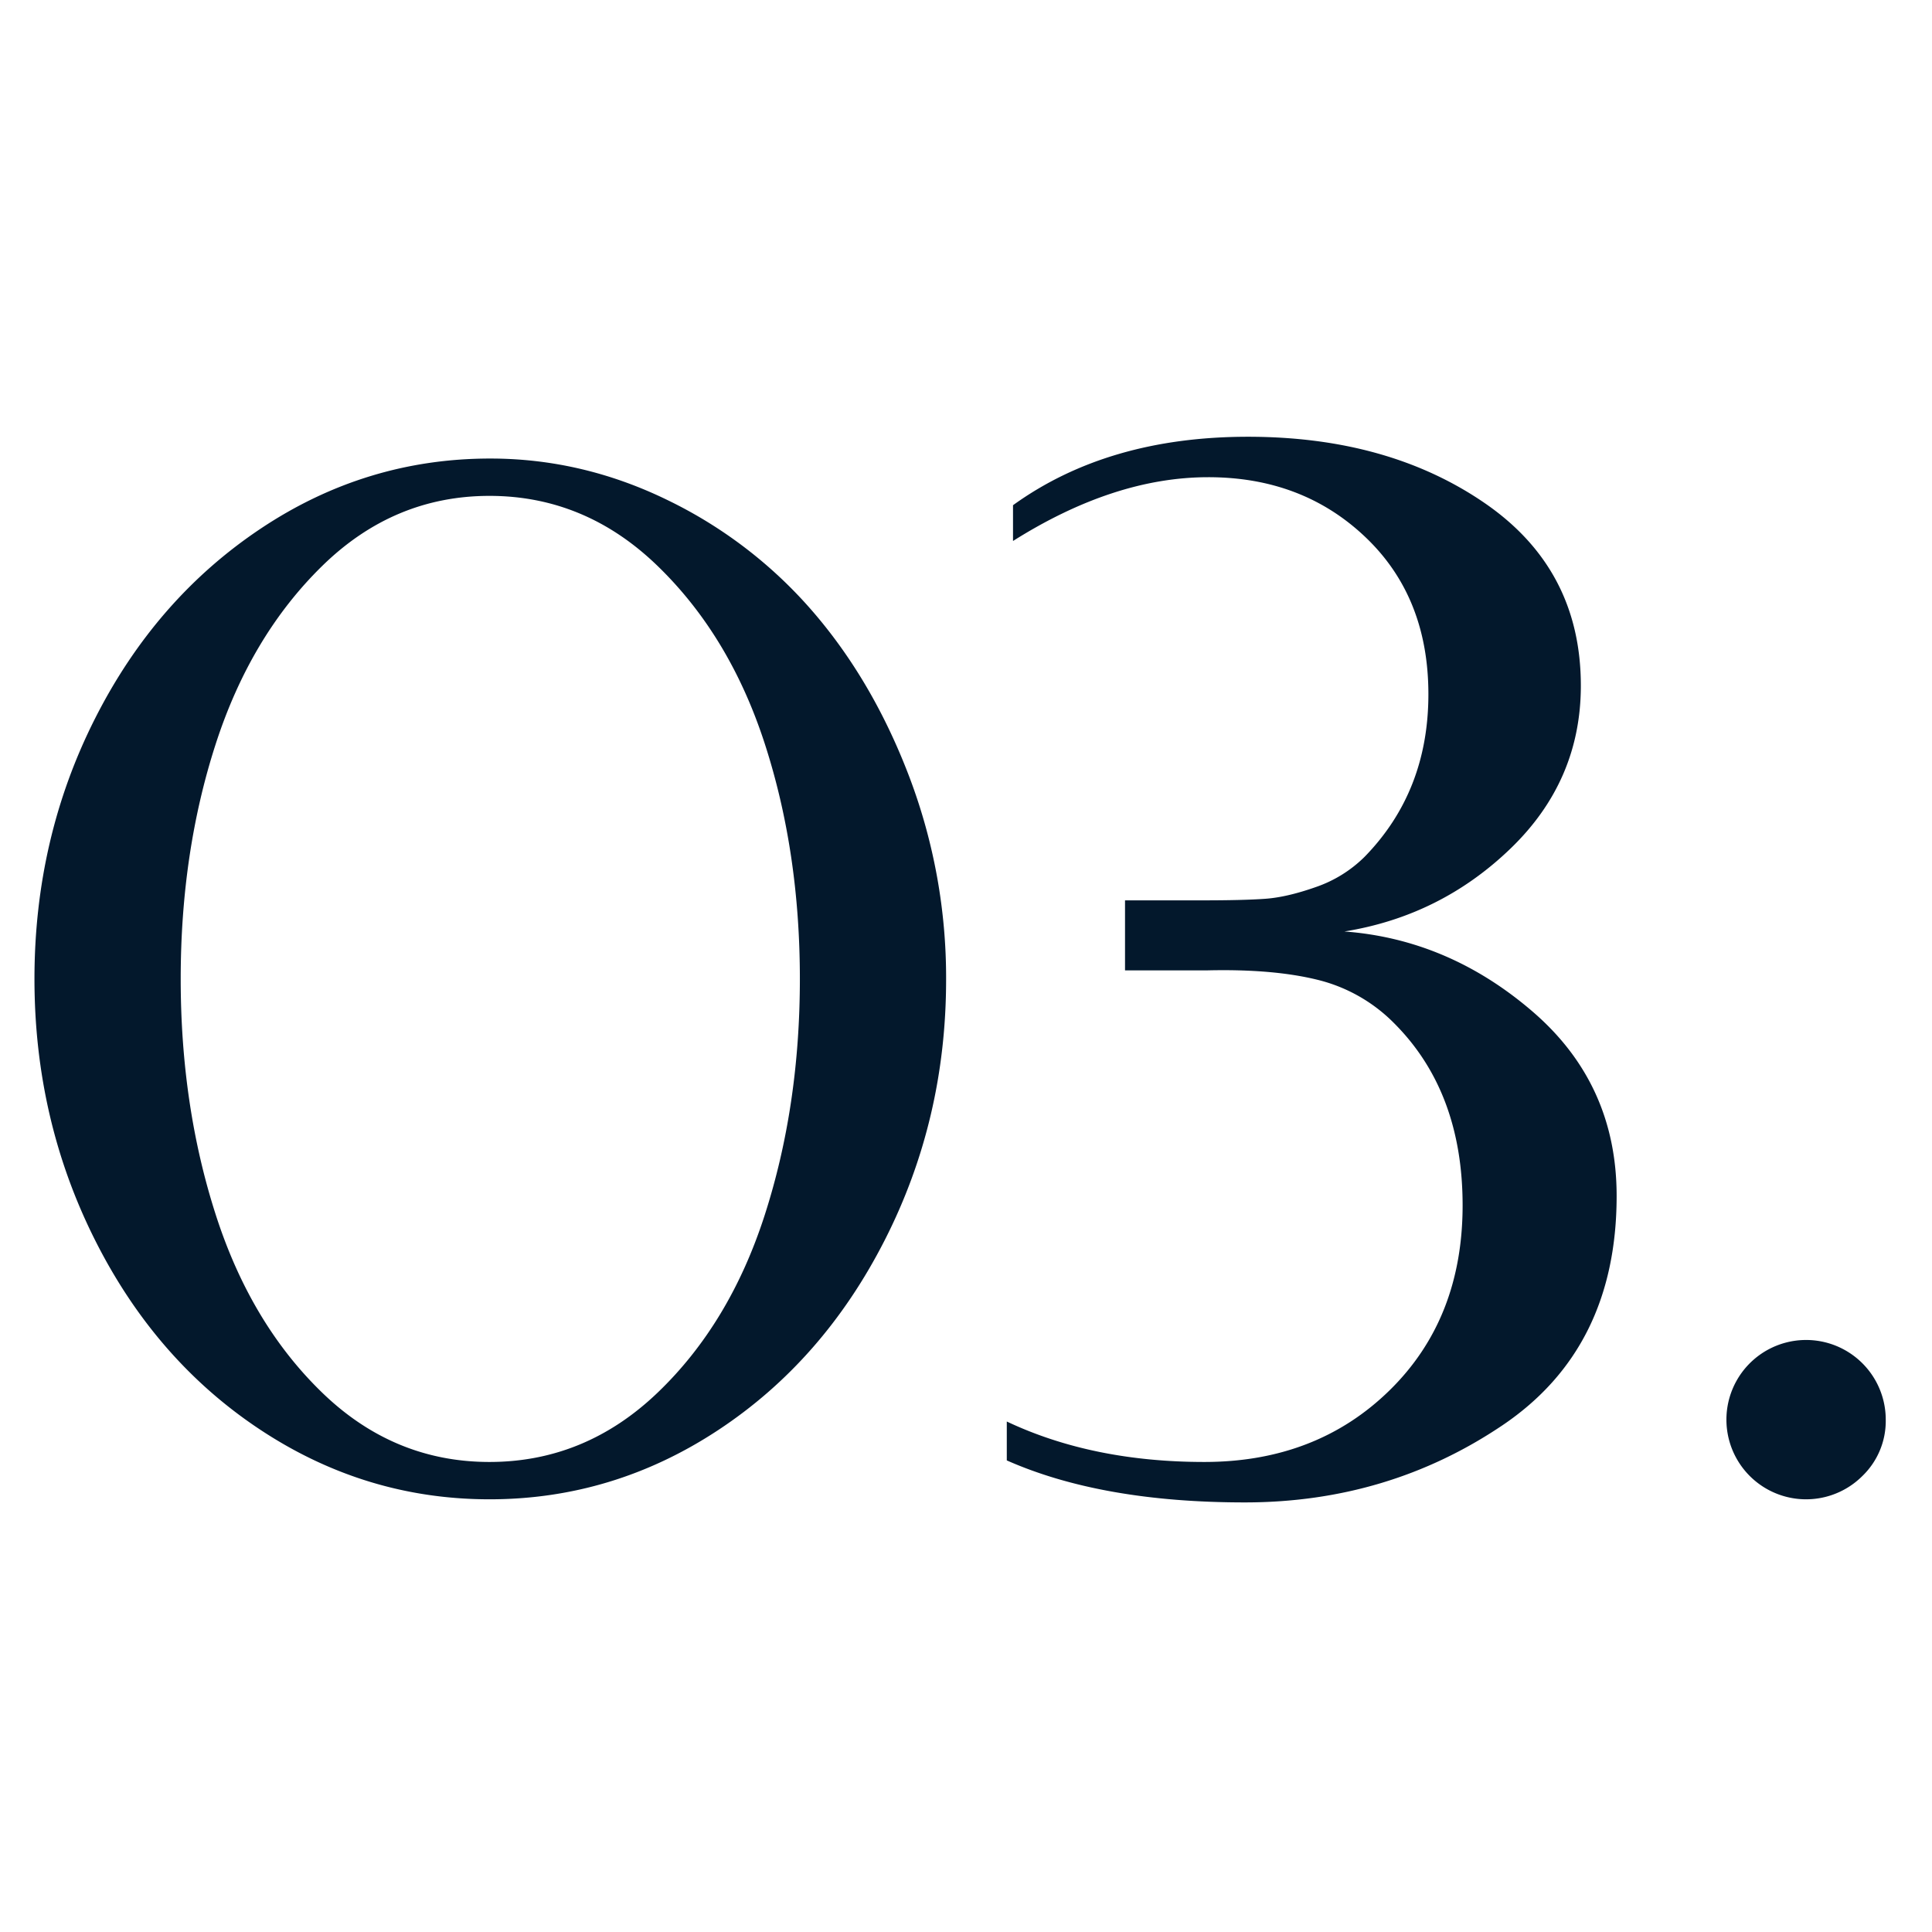 <?xml version="1.0" encoding="UTF-8"?> <svg xmlns="http://www.w3.org/2000/svg" width="800.04" height="800.04" viewBox="0 0 1200 1200"> <defs> <style> .cls-1 { fill: #03182c; fill-rule: evenodd; } </style> </defs> <path id="_03." data-name="03." class="cls-1" d="M162,328.289Q96.777,371.771,59.092,446.174T21.407,608.025q0,87.463,37.685,162.334Q96.777,845.253,162,888.245t142.042,43q76.82,0,142.043-43T549.476,770.359q38.16-74.871,38.168-161.851a351.7,351.7,0,0,0-22.708-125.615q-22.715-59.9-60.392-103.392A280.646,280.646,0,0,0,414.2,310.413q-52.677-25.592-109.672-25.607Q227.209,284.806,162,328.289ZM133.978,754.416q-21.741-67.625-21.741-146.391,0-78.744,21.741-145.907t66.19-110.639Q244.6,308,304.042,308T408.4,351.479q44.933,43.484,66.673,110.639t21.741,145.907q0,78.766-21.741,146.391Q453.332,822.062,408.4,865.054t-104.358,43q-59.425,0-103.874-43Q155.713,822.07,133.978,754.416Zm683.164-203.4q-17.89,6.3-31.4,7.247-13.542.974-39.617,0.966H698.774v43.483h51.212q40.584-.952,68.123,5.8a100.374,100.374,0,0,1,47.83,27.056q42.509,42.531,42.516,113.054,0,70.545-45.415,114.987T748.054,908.053q-69.571,0-122.717-25.123v24.157q58.928,26.09,147.84,26.089,88.89,0,159.918-47.83T1004.12,742.82q0-69.572-52.182-114.5t-116.92-49.763q59.9-9.648,103.392-51.7,43.482-42.033,43.482-100.976,0-72.469-59.909-113.537T775.109,271.279q-86.964,0-145.907,42.516v22.224Q692,296.409,750.469,296.4t97.594,37.2Q887.2,370.812,887.2,431.2T847.58,532.173A79.683,79.683,0,0,1,817.142,551.015ZM1171.27,881.964a49.48,49.48,0,1,0-14.49,34.786A47.449,47.449,0,0,0,1171.27,881.964Z"></path> </svg> 